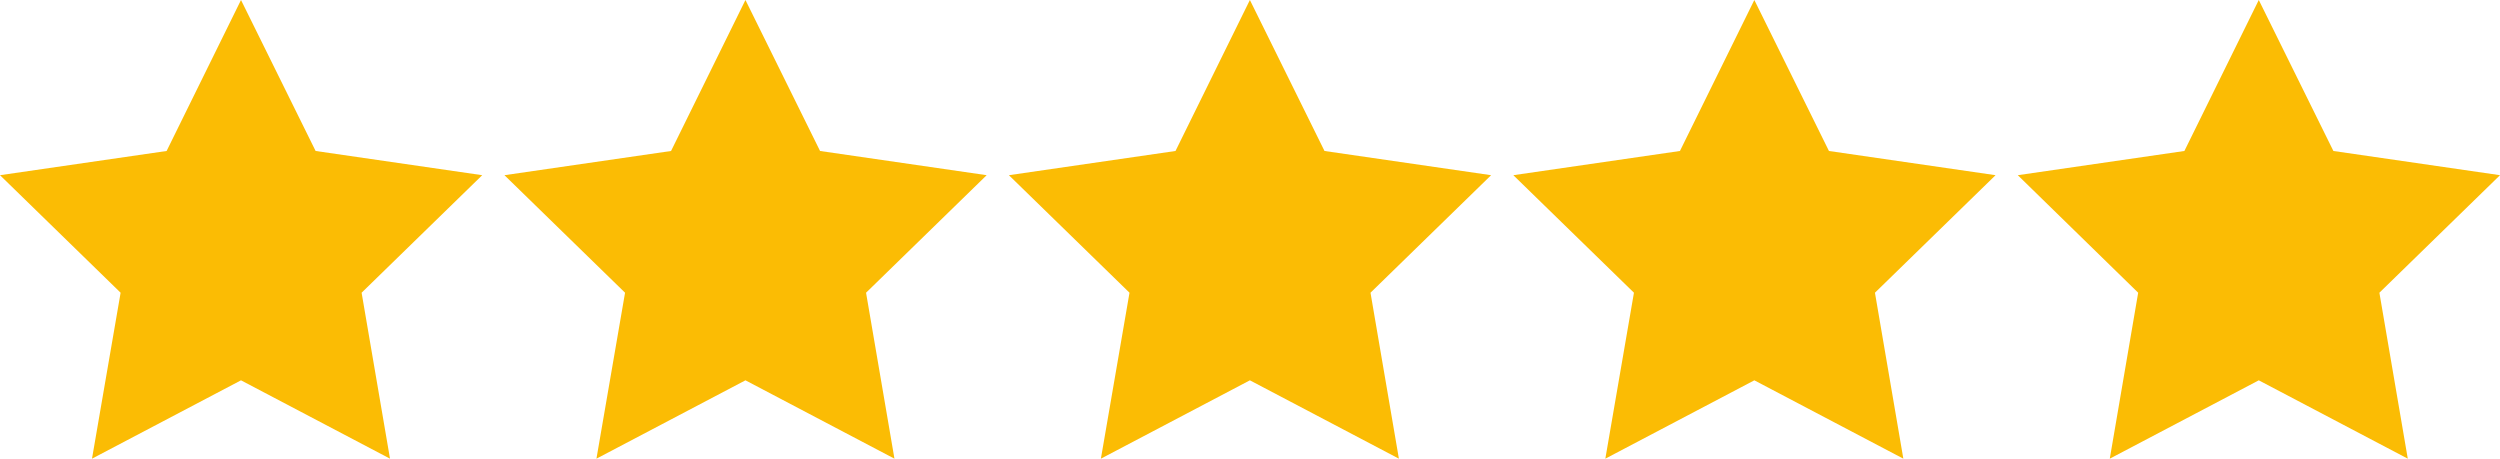<?xml version="1.0" encoding="UTF-8"?>
<svg id="Ebene_2" data-name="Ebene 2" xmlns="http://www.w3.org/2000/svg" viewBox="0 0 113.59 20.84">
  <defs>
    <style>
      .cls-1 {
        fill: #fbbc04;
        stroke-width: 0px;
      }
    </style>
  </defs>
  <g id="Ebene_1-2" data-name="Ebene 1">
    <g>
      <polygon class="cls-1" points="7.57 6.86 10.95 0 14.34 6.86 21.91 7.96 16.43 13.3 17.72 20.84 10.95 17.28 4.18 20.84 5.48 13.3 0 7.96 7.57 6.86"/>
      <polygon class="cls-1" points="30.49 6.86 33.87 0 37.26 6.86 44.83 7.96 39.35 13.3 40.64 20.84 33.87 17.28 27.1 20.84 28.4 13.3 22.92 7.96 30.49 6.86"/>
      <polygon class="cls-1" points="53.41 6.86 56.79 0 60.18 6.86 67.75 7.96 62.27 13.3 63.56 20.84 56.79 17.28 50.02 20.84 51.32 13.3 45.84 7.96 53.41 6.86"/>
      <polygon class="cls-1" points="76.33 6.86 79.71 0 83.1 6.86 90.67 7.96 85.19 13.3 86.48 20.84 79.71 17.28 72.94 20.84 74.24 13.3 68.76 7.96 76.33 6.86"/>
      <polygon class="cls-1" points="99.25 6.86 102.63 0 106.02 6.86 113.59 7.96 108.11 13.3 109.4 20.84 102.63 17.28 95.86 20.84 97.15 13.3 91.68 7.96 99.25 6.86"/>
    </g>
  </g>
</svg>